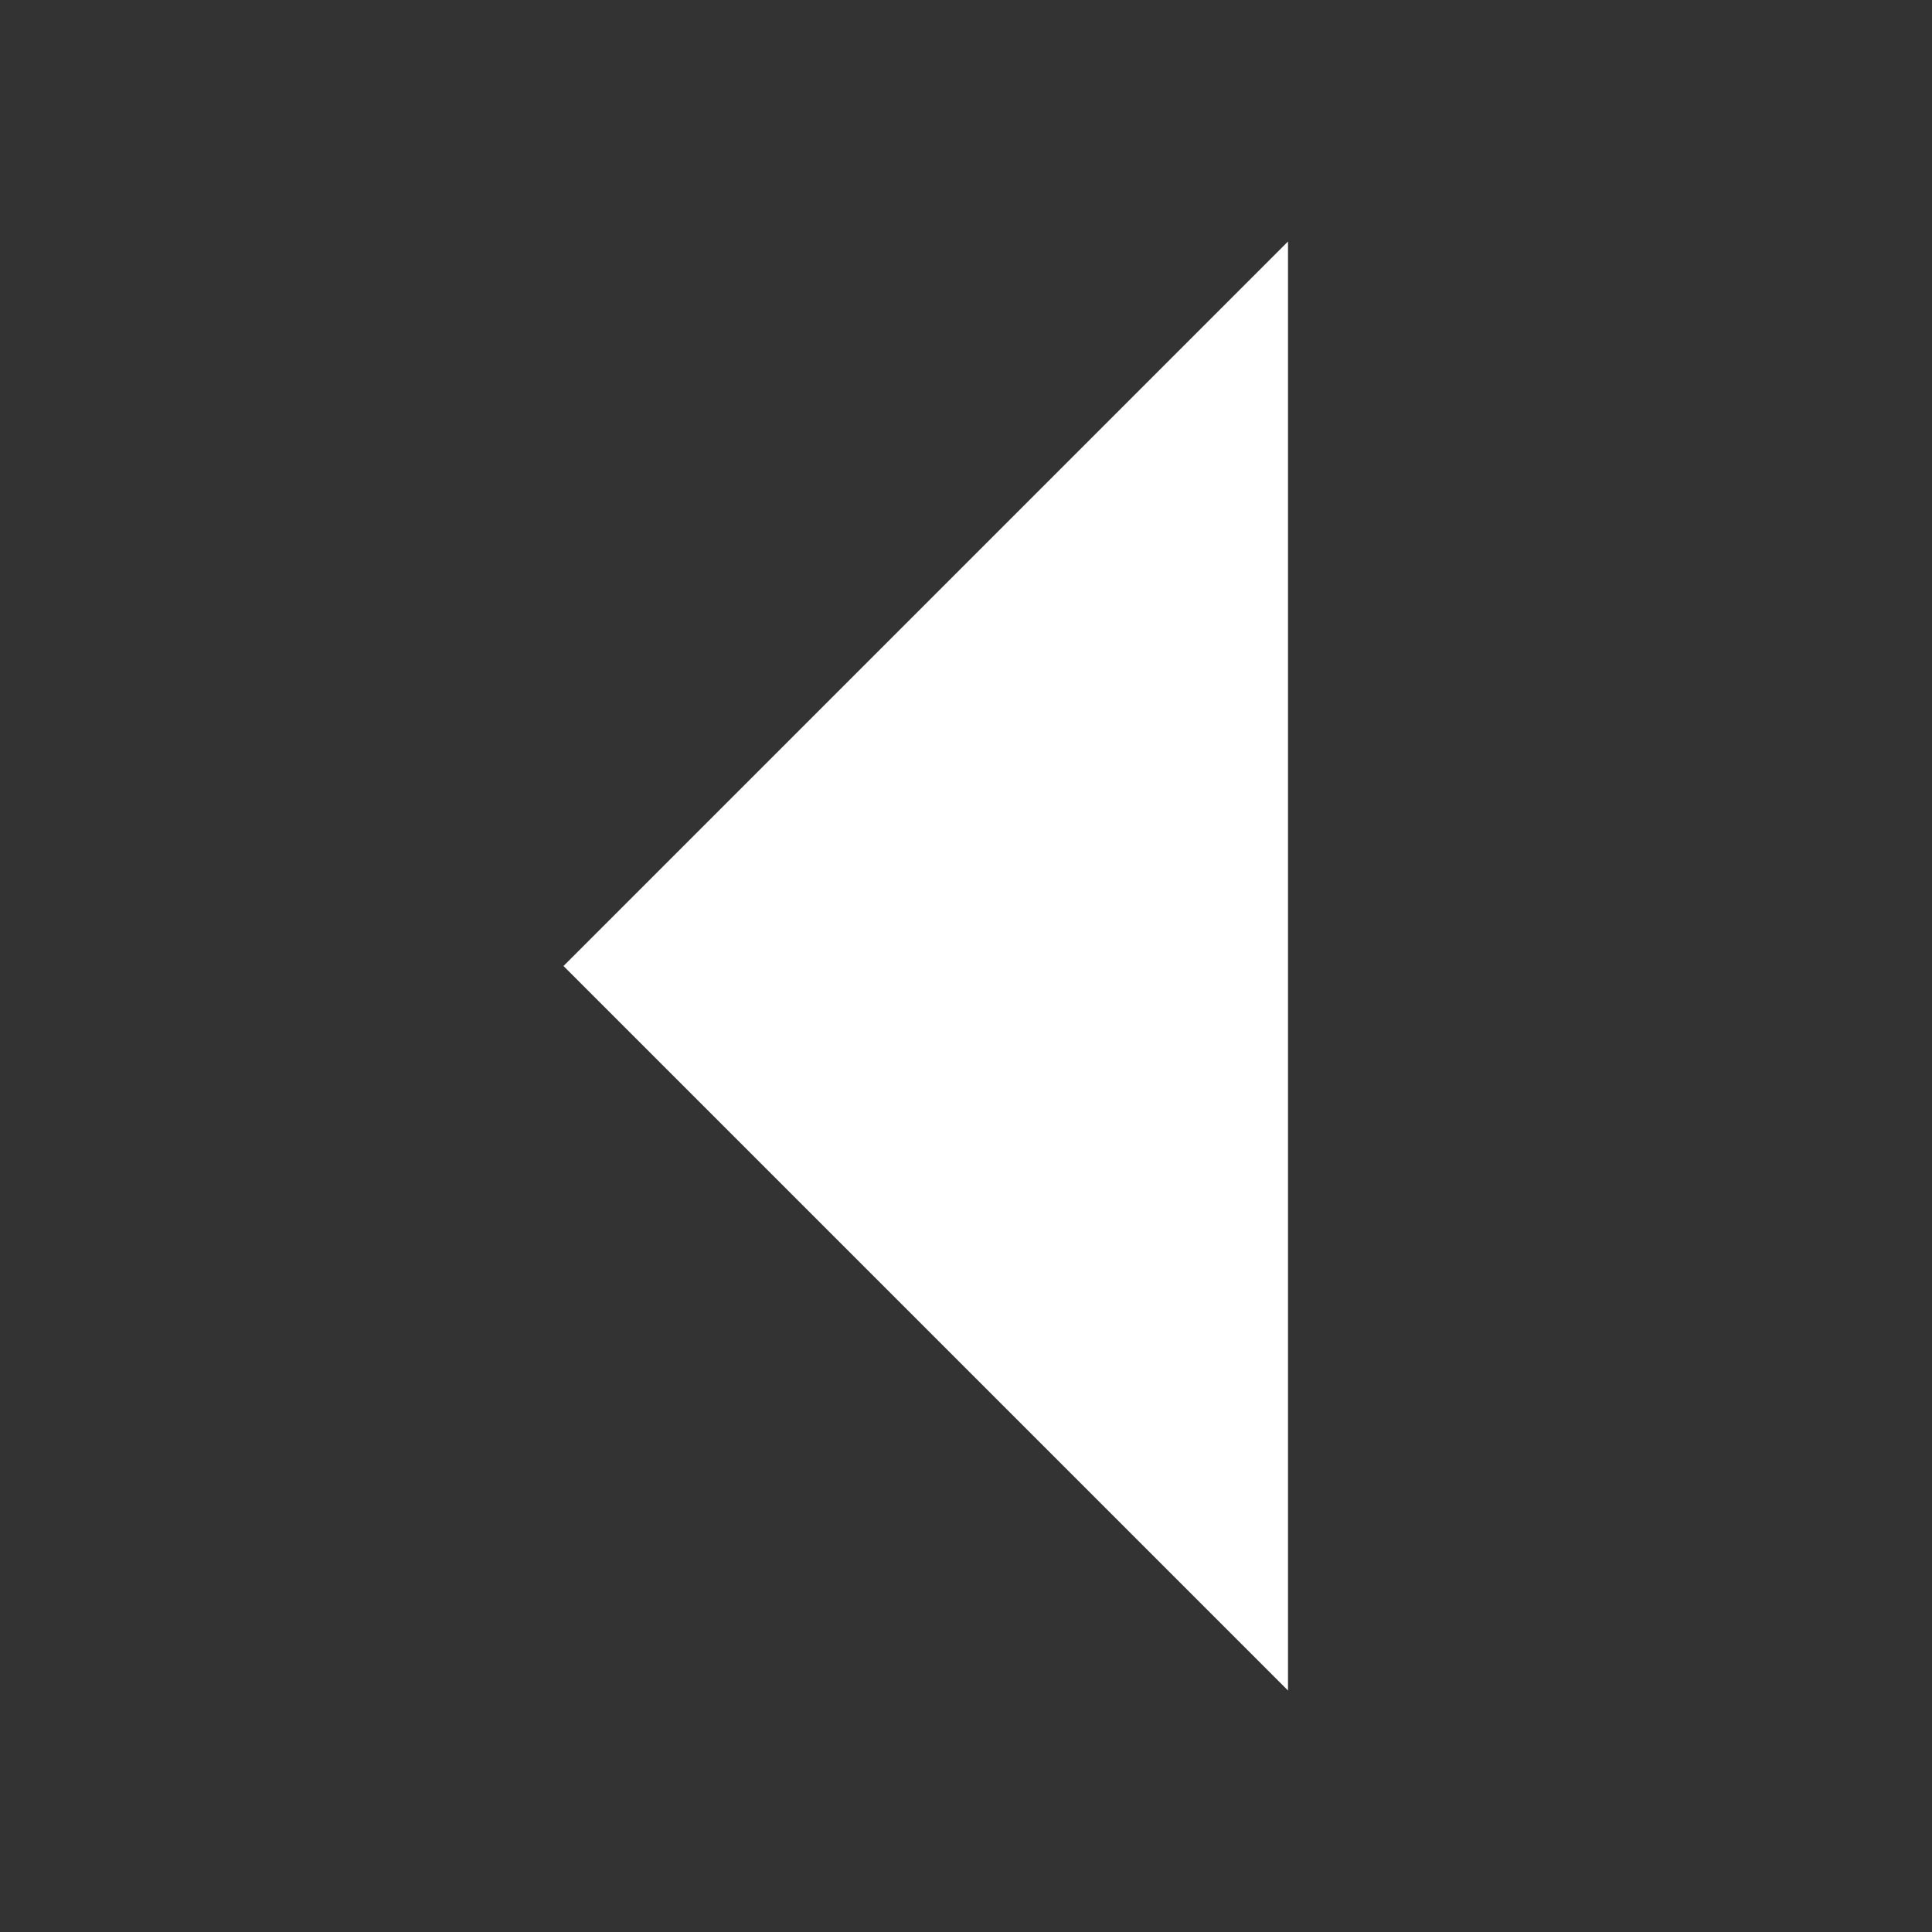 <svg width="24" height="24" viewBox="0 0 24 24" fill="none" xmlns="http://www.w3.org/2000/svg">
<rect x="0" y="0" width="24" height="24" fill="#333333" stroke="none"/>
<g id="menu-up-down">
<path id="Vector" d="M16 3L7 12L16 21L16 3Z" fill="white"/>
</g>
</svg>
